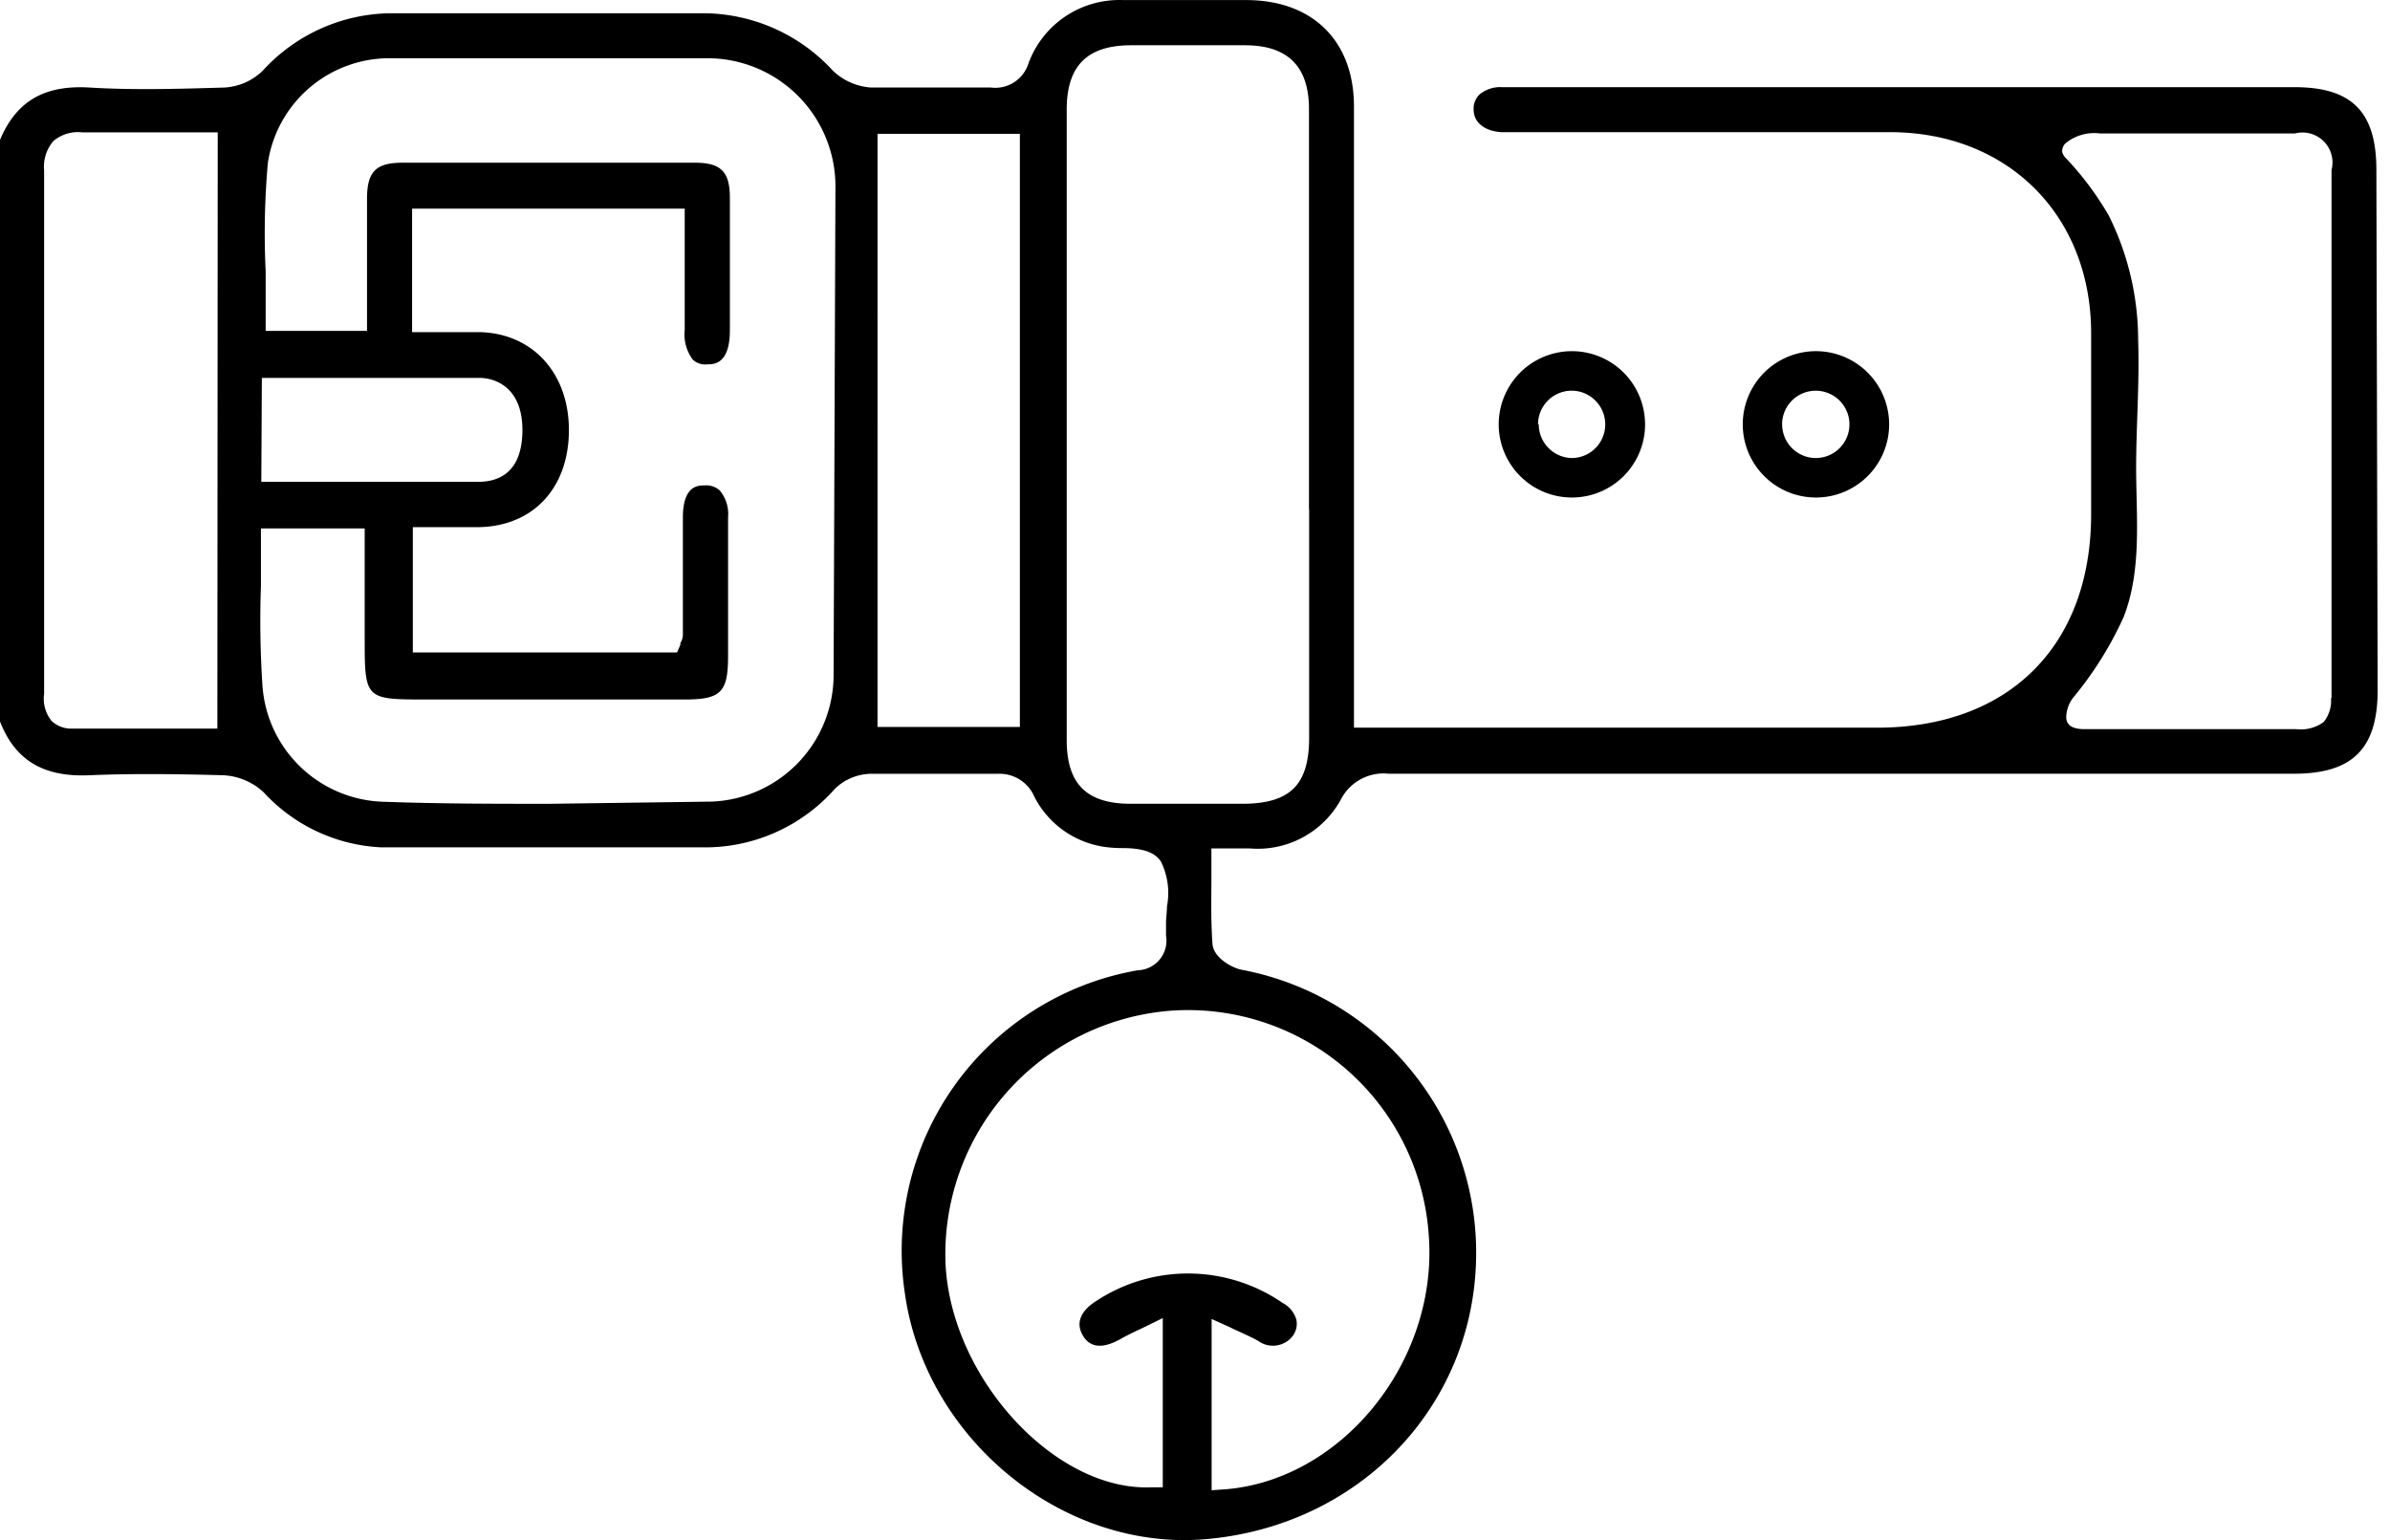 <svg xmlns="http://www.w3.org/2000/svg" width="90" height="58" fill="currentColor" xmlns:v="https://vecta.io/nano"><path d="M89.487 6.397c0-2.184-.923-3.114-3.08-3.114h-29.84a1.21 1.21 0 0 0-.868.289.76.76 0 0 0-.159.251.73.73 0 0 0-.048.293c0 .586.544.834 1.047.861h.469 14.159c4.444 0 7.579 3.135 7.579 7.579v4.968 1.833c0 4.961-3.094 8.047-8.061 8.047H50.986V19.75 4.006c0-2.453-1.543-3.989-4.024-4.003h-.613-4.051a3.65 3.65 0 0 0-2.173.611c-.642.428-1.13 1.049-1.396 1.773a1.31 1.31 0 0 1-1.419.909h-1.853-2.66c-.537-.037-1.045-.261-1.433-.634a6.65 6.65 0 0 0-2.187-1.581A6.66 6.66 0 0 0 26.54.499H14.71c-.91.01-1.808.208-2.638.582s-1.574.914-2.185 1.589c-.389.375-.9.597-1.44.627-1.66.048-3.376.103-5.071 0S.62 3.799 0 5.267V27.17c.565 1.454 1.626 2.101 3.355 2.026 1.468-.062 3.08-.055 5.064 0a2.4 2.4 0 0 1 1.516.648 6.41 6.41 0 0 0 4.437 2.067H26.63c.915-.011 1.816-.214 2.647-.597s1.572-.935 2.176-1.622a2.01 2.01 0 0 1 1.309-.551h2.611 2.164.041a1.42 1.42 0 0 1 .827.221c.247.157.439.385.551.654a3.54 3.54 0 0 0 2.57 1.867 4.54 4.54 0 0 0 .689.055c.586 0 1.199.062 1.495.496.264.526.346 1.124.234 1.702 0 .221-.035.427-.035.613v.221.269c.027.157.019.317-.021.471a1.11 1.11 0 0 1-.214.42c-.1.123-.226.224-.368.294a1.13 1.13 0 0 1-.457.116 10.72 10.72 0 0 0-8.778 12.14c.758 5.512 5.967 9.77 11.375 9.281 5.987-.537 10.335-5.34 10.135-11.162a10.84 10.84 0 0 0-8.833-10.28c-.372-.076-1.047-.455-1.089-.965-.055-.744-.048-1.488-.041-2.274v-.854-.476h1.426a3.57 3.57 0 0 0 3.445-1.833c.166-.327.427-.596.75-.771a1.81 1.81 0 0 1 1.055-.208h34.092c2.205 0 3.149-.944 3.149-3.149l-.048-19.595zM8.185 27.439H2.722a1.07 1.07 0 0 1-.779-.289 1.33 1.33 0 0 1-.282-1.02V15.947 13.39 6.418a1.49 1.49 0 0 1 .351-1.109 1.46 1.46 0 0 1 .514-.275c.188-.056.386-.072.581-.049h3.28 1.812L8.185 27.44zM9.86 14.231h6.477 1.716c.579 0 1.647.345 1.619 2.026s-1.054 1.888-1.667 1.888h-3.342H9.84l.021-3.914zm21.531 11.134a4.78 4.78 0 0 1-4.596 4.823l-6.118.083c-2.081 0-4.051 0-6.201-.076-1.179-.025-2.306-.493-3.157-1.309s-1.364-1.923-1.438-3.1a36.89 36.89 0 0 1-.055-3.714V20.37v-.469h3.907v4.086c0 2.356 0 2.356 2.336 2.356h9.715c1.378 0 1.633-.282 1.633-1.647v-.689-4.527a1.38 1.38 0 0 0-.317-1.013c-.077-.068-.168-.12-.267-.152a.75.75 0 0 0-.305-.034c-.241 0-.806 0-.813 1.199v2.239 2.177a.62.62 0 0 1-.096.324.66.66 0 0 1 0 .069l-.124.283h-9.949v-4.72h1.13 1.378c2.026-.048 3.349-1.468 3.369-3.61s-1.323-3.672-3.335-3.734H16.71h-1.192v-4.65h10.266v1.736 2.825a1.59 1.59 0 0 0 .303 1.123.69.69 0 0 0 .551.179c.234 0 .84 0 .847-1.261v-.186-4.823c0-.985-.338-1.323-1.309-1.323H15.151c-.985 0-1.316.331-1.33 1.302v3.149 1.881h-3.817v-.469-1.778a29.86 29.86 0 0 1 .083-4.079 4.63 4.63 0 0 1 4.616-3.941h11.934a4.82 4.82 0 0 1 3.41 1.413c.904.905 1.413 2.131 1.413 3.41l-.069 18.348zm7.014 2.012h-5.36V5.04h5.36v22.337zm15.406 19.264c.289 4.685-3.3 9.095-7.675 9.446l-.51.035v-6.449l.689.31c.131.069.262.124.379.179.255.117.482.221.689.338.1.073.214.126.334.154a.95.95 0 0 0 .713-.115.92.92 0 0 0 .268-.252.77.77 0 0 0 .117-.599 1.07 1.07 0 0 0-.196-.362 1.04 1.04 0 0 0-.32-.258c-1.029-.709-2.246-1.094-3.495-1.108s-2.474.346-3.519 1.032c-.276.172-.889.634-.517 1.288s1.047.358 1.433.145c.172-.103.351-.186.558-.289l.338-.159.689-.338v6.373h-.455c-3.603.138-7.503-4.099-7.724-8.392a9.2 9.2 0 0 1 8.468-9.556 9.09 9.09 0 0 1 3.56.451 9.07 9.07 0 0 1 3.108 1.794 9.09 9.09 0 0 1 3.067 6.333zm-4.513-27.477v8.612c0 1.757-.689 2.48-2.474 2.494H42.58c-1.667 0-2.405-.751-2.411-2.384V4.13c0-1.64.758-2.411 2.384-2.425h4.334c1.578 0 2.405.772 2.405 2.398v8.537 6.525h.007zm38.481 7.11a1.29 1.29 0 0 1-.276.916 1.45 1.45 0 0 1-1.034.269h-6.656-1.316c-.317 0-.689-.069-.689-.455a1.26 1.26 0 0 1 .324-.806 13.53 13.53 0 0 0 1.833-2.949c.689-1.757.482-3.714.475-5.595 0-1.619.131-3.238.076-4.857a10.54 10.54 0 0 0-1.109-4.685 11.57 11.57 0 0 0-1.606-2.15c-.069-.064-.118-.145-.145-.234a.41.41 0 0 1 .025-.179.4.4 0 0 1 .099-.151 1.7 1.7 0 0 1 1.302-.372h7.338a1.13 1.13 0 0 1 1.378 1.378v19.891l-.021-.021zM61.948 15.981a2.76 2.76 0 0 0-.464-1.531c-.302-.453-.733-.806-1.237-1.015s-1.058-.263-1.592-.157-1.026.369-1.411.754-.648.877-.754 1.411-.052 1.089.157 1.592.562.934 1.015 1.237.986.464 1.531.464c.731 0 1.432-.29 1.949-.807s.807-1.218.807-1.949zm-4.031 0a1.27 1.27 0 0 1 .214-.704 1.26 1.26 0 0 1 .569-.467c.232-.096.486-.121.732-.072a1.27 1.27 0 0 1 .457 2.297c-.209.139-.454.214-.704.214a1.27 1.27 0 0 1-1.24-1.268h-.028zm13.222 0c0-.545-.162-1.078-.465-1.531a2.76 2.76 0 0 0-1.237-1.015c-.504-.209-1.058-.263-1.592-.157s-1.026.369-1.411.754-.648.877-.754 1.411-.052 1.089.157 1.592.562.934 1.015 1.237.986.464 1.531.464c.731 0 1.432-.29 1.949-.807s.807-1.218.807-1.949zm-4.031 0a1.27 1.27 0 0 1 .214-.704 1.26 1.26 0 0 1 .569-.467 1.27 1.27 0 0 1 1.729.924 1.27 1.27 0 0 1-.539 1.301c-.209.139-.454.214-.704.214a1.27 1.27 0 0 1-1.267-1.267z"/></svg>